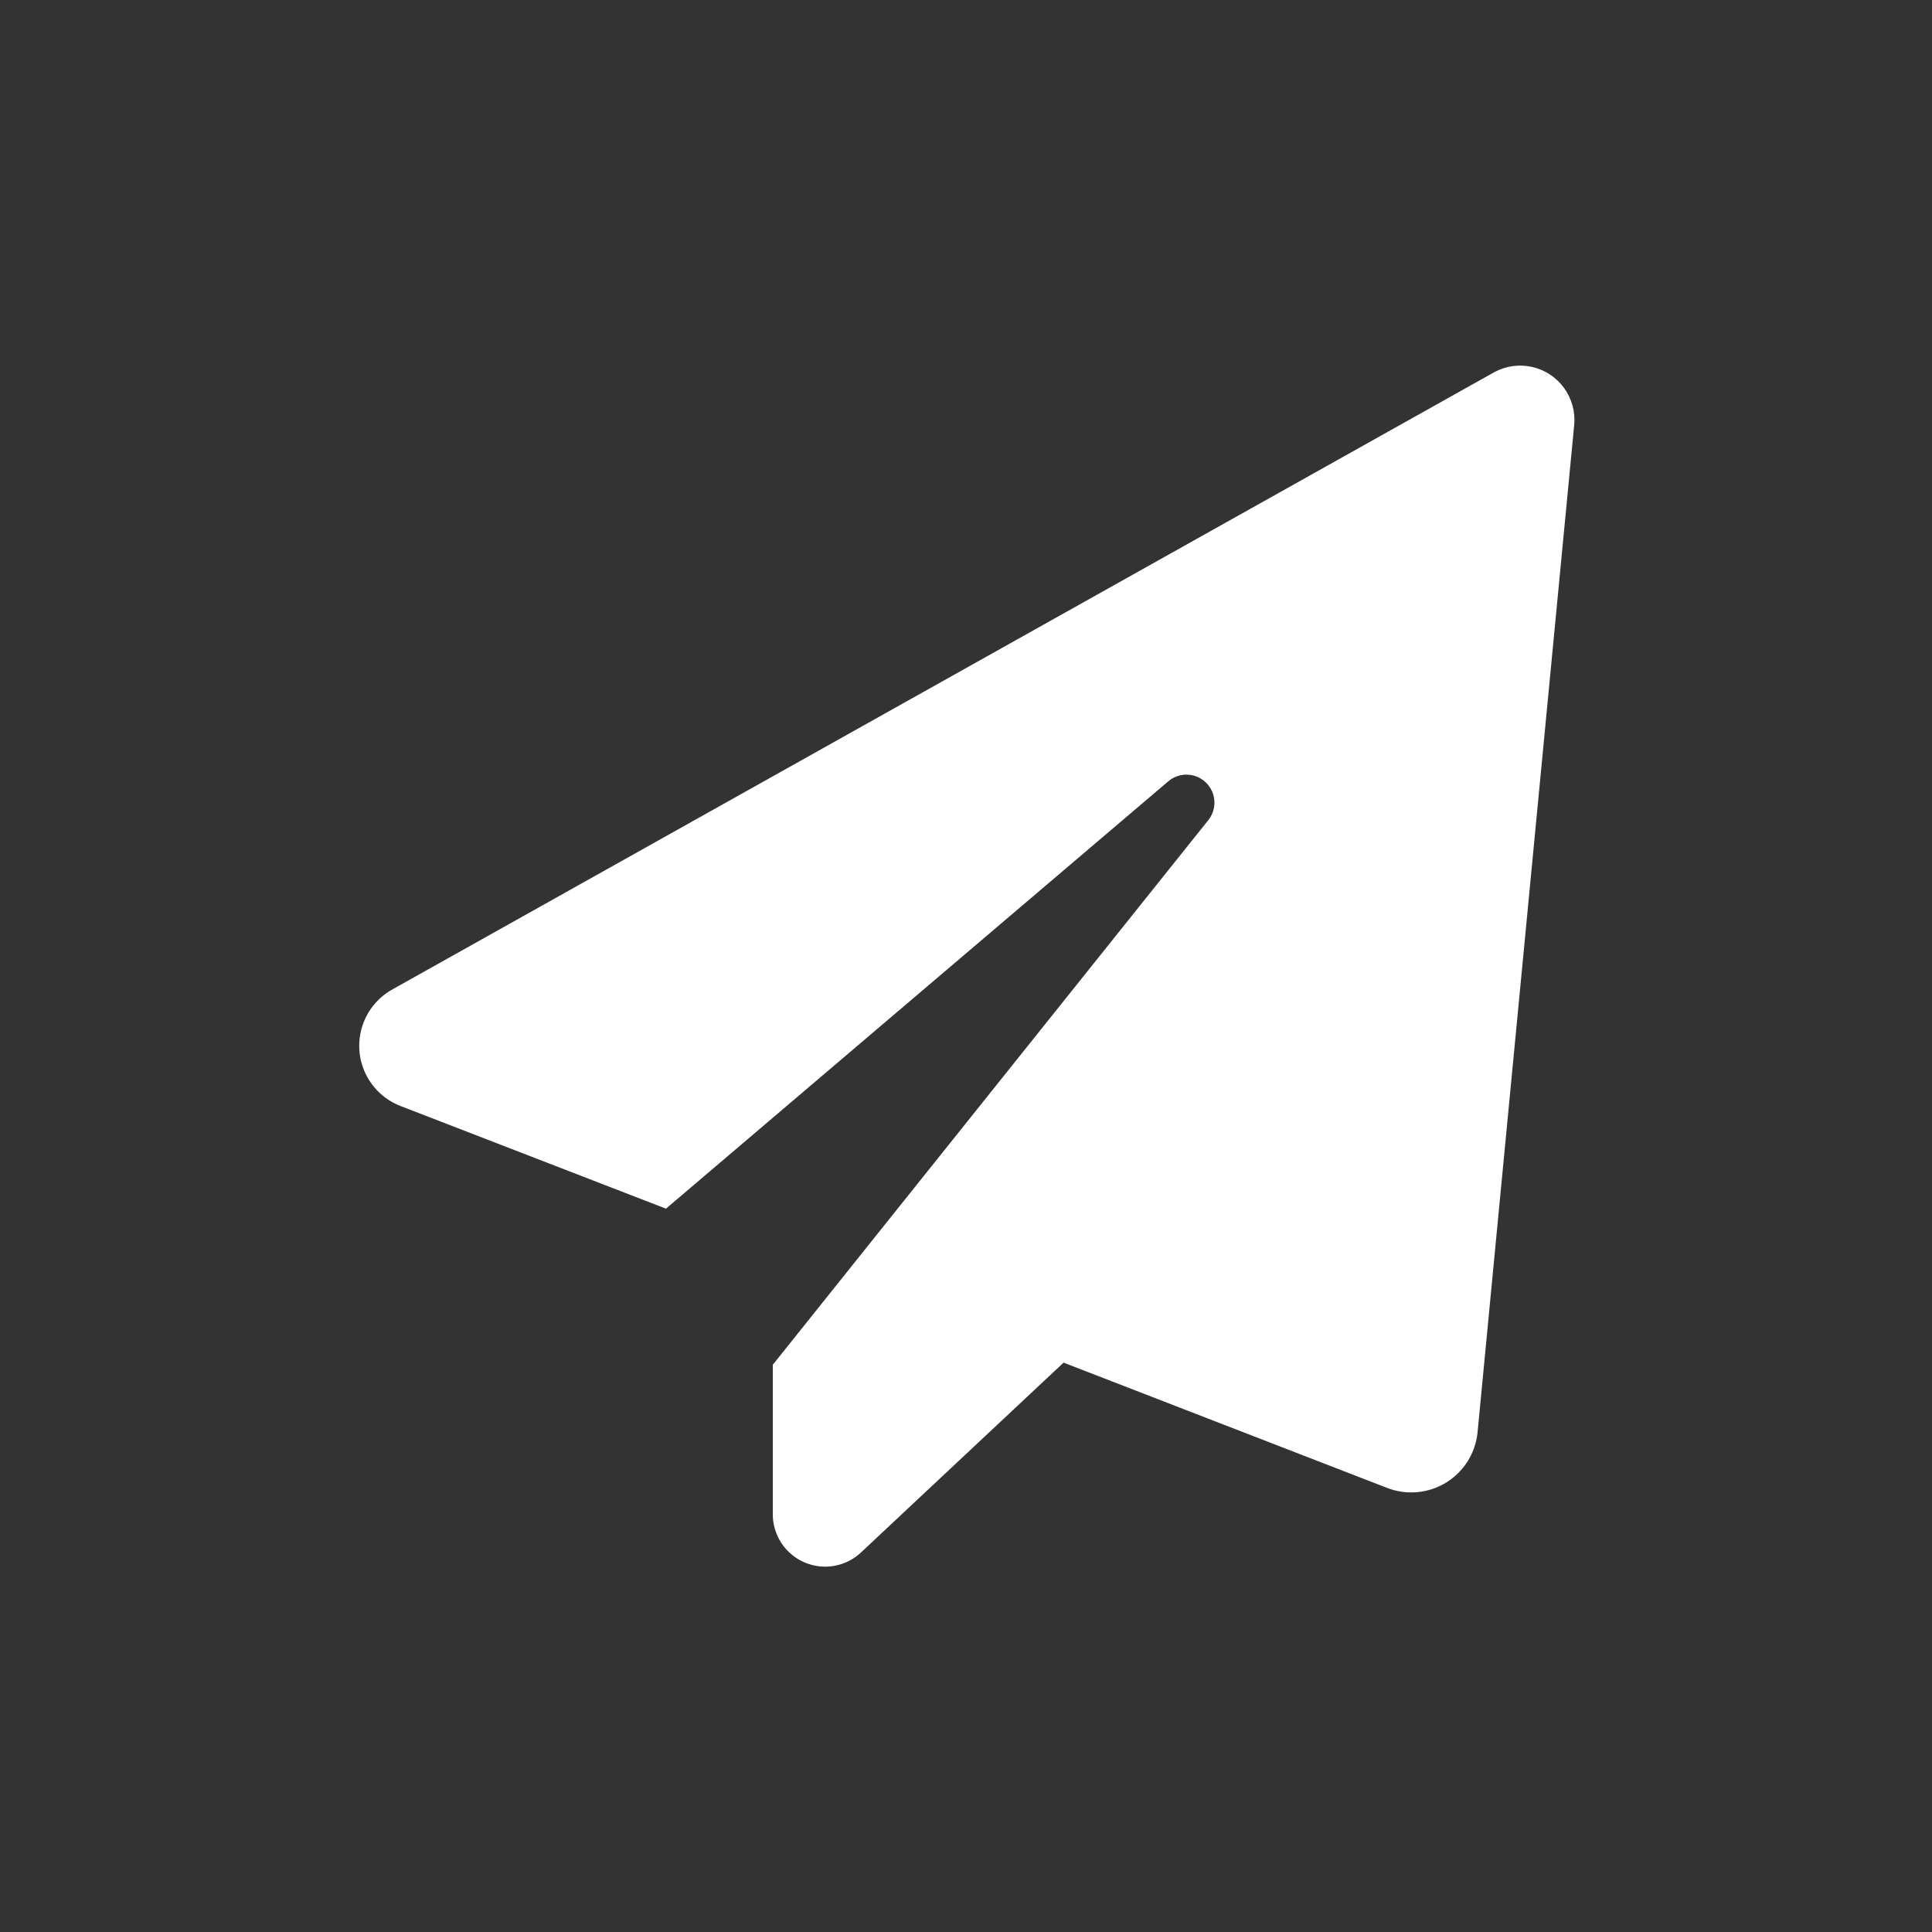 <?xml version="1.0" encoding="UTF-8"?>
<svg width="1200pt" height="1200pt" version="1.1" viewBox="0 0 1200 1200" xmlns="http://www.w3.org/2000/svg">
 <rect x="0" y="0" width="1200" height="1200" fill="#333333" stroke="none"/>
 <path d="m750.6 509.28c3.586-4.566 4.656-10.617 2.863-16.137-1.797-5.519-6.231-9.777-11.812-11.359-5.586-1.578-11.594-0.266-16.012 3.496l-312 265.44-164.76-63.723c-9.605-3.676-17.434-10.906-21.855-20.195-4.426-9.285-5.109-19.918-1.914-29.695 3.199-9.777 10.035-17.953 19.09-22.828l684-383.16c7.203-3.879 15.57-5.008 23.543-3.18 7.973 1.832 15.008 6.5 19.793 13.133 4.789 6.633 7 14.781 6.227 22.926l-60 625.44c-1.219 13.004-8.508 24.676-19.656 31.477-11.152 6.805-24.863 7.949-36.984 3.082l-200.52-77.641-125.88 117.96c-6.227 5.82-14.492 8.961-23.016 8.746-8.52-0.215-16.617-3.766-22.547-9.891s-9.219-14.332-9.156-22.855v-92.641z" fill="#fff"/>
</svg>
